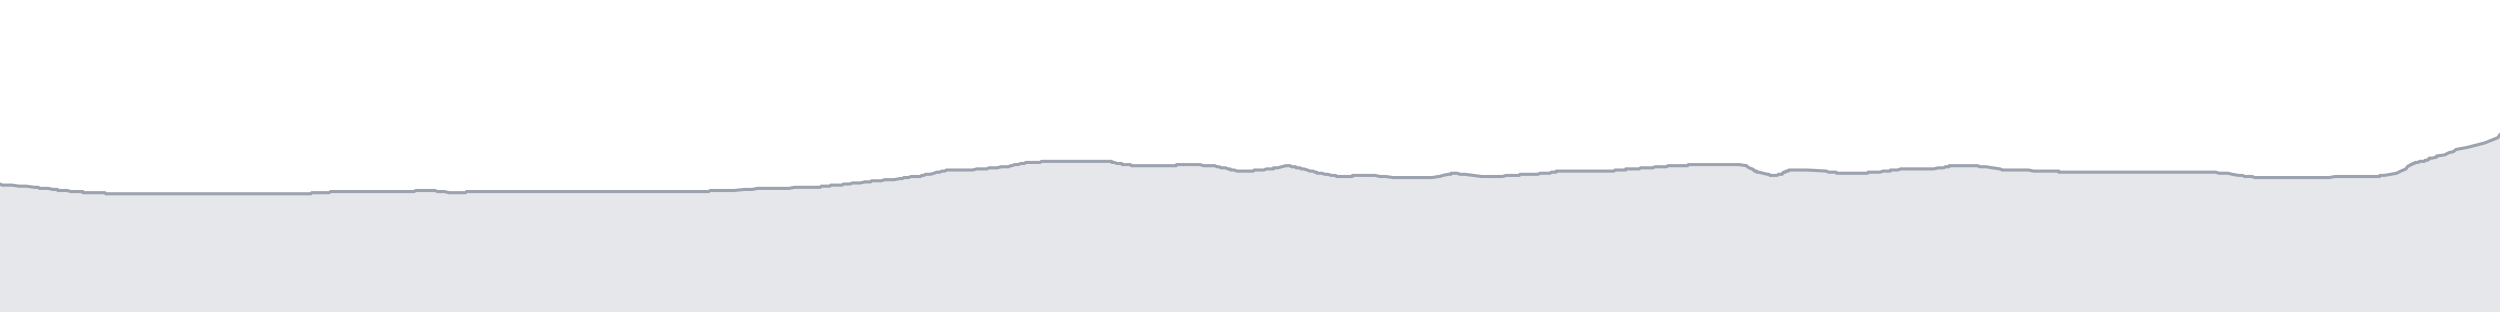 <svg viewBox="0 0 800 100" xmlns="http://www.w3.org/2000/svg" preserveAspectRatio="none">
  <g transform="translate(0, 5)">
    <!-- 標高プロフィール塗りつぶし -->
    <path d="M0,53.891L0.67,54.236L1.483,54.236L2.153,54.236L3.809,54.236L6.154,54.582L8.56,54.582L10.832,54.927L12.233,54.927L12.561,55.273L14.987,55.273L15.346,55.273L17.016,55.618L18.148,55.618L18.417,55.618L18.512,55.964L18.588,55.964L18.588,55.964L19.004,55.964L19.292,55.964L19.369,55.964L19.412,55.964L19.465,55.964L19.519,55.964L19.551,55.964L19.593,55.964L19.625,55.964L19.679,55.964L19.71,55.964L19.764,55.964L19.827,55.964L19.859,55.964L19.912,55.964L19.944,55.964L19.976,55.964L20.008,55.964L20.071,55.964L20.103,55.964L20.135,55.964L20.166,55.964L20.198,55.964L20.252,55.964L20.315,55.964L20.347,55.964L20.4,55.964L20.432,55.964L20.485,55.964L20.517,55.964L20.57,55.964L20.57,55.964L21.528,55.964L22.675,56.309L22.729,56.309L22.963,56.309L23.143,56.309L23.686,56.309L25.178,56.309L26.481,56.309L26.534,56.309L26.534,56.655L27.099,56.655L27.823,56.655L28.237,56.655L28.269,56.655L28.312,56.655L28.366,56.655L28.408,56.655L28.451,56.655L28.494,56.655L28.526,56.655L28.569,56.655L28.622,56.655L28.665,56.655L28.708,56.655L28.751,56.655L28.804,56.655L28.858,56.655L28.901,56.655L28.933,56.655L28.986,56.655L29.039,56.655L29.071,56.655L29.124,56.655L29.156,56.655L29.21,56.655L29.241,56.655L29.273,56.655L29.305,56.655L29.337,56.655L29.368,56.655L29.422,56.655L29.453,56.655L29.496,56.655L29.528,56.655L29.56,56.655L29.592,56.655L29.623,56.655L29.655,56.655L29.709,56.655L29.74,56.655L29.772,56.655L30.791,56.655L31.29,56.655L31.434,56.655L32.914,56.655L33.201,56.655L33.508,56.655L33.551,56.655L33.853,57L34.024,57L34.153,57L34.541,57L35.795,57L37.003,57L37.608,57L37.867,57L37.91,57L38.21,57L38.468,57L38.6,57L38.729,57L39.036,57L39.392,57L39.446,57L39.478,57L39.531,57L39.594,57L39.648,57L39.701,57L39.755,57L39.808,57L39.861,57L39.915,57L39.958,57L40.001,57L40.054,57L40.097,57L40.14,57L40.183,57L40.269,57L40.311,57L40.365,57L40.408,57L40.461,57L40.504,57L40.557,57L40.611,57L40.664,57L40.707,57L40.761,57L40.824,57L40.877,57L40.909,57L40.963,57L41.026,57L41.079,57L41.111,57L41.175,57L41.228,57L41.26,57L41.323,57L41.419,57L41.917,57L42.182,57L42.289,57L42.778,57L43.852,57L43.852,57L44.161,57L44.204,57L44.65,57L45.364,57L46.359,57L46.594,57L46.701,57L46.778,57L48.831,57L48.863,57L49.059,57L49.83,57L51.236,57L51.279,57L51.492,57L53.885,57L54.264,57L55.404,57L55.511,57L55.746,57L55.878,57L56.093,57L56.265,57L56.481,57L56.747,57L56.921,57L57.136,57L57.264,57L57.439,57L57.622,57L57.857,57L58.675,57L58.728,57L59.422,57L59.514,57L60.047,57L60.079,57L60.701,57L60.915,57L61.15,57L61.465,57L61.682,57L61.982,57L62.757,57L62.932,57L63.064,57L63.371,57L63.588,57L63.771,57L63.904,57L63.957,57L64.011,57L64.064,57L64.064,57L65.714,57L66.154,57L67.117,57L68.135,57L68.996,57L70.106,57L70.777,57L71.175,57L71.218,57L72.23,57L73.34,57L74.651,57L75.414,57L76.186,57L77.702,57L80.584,57L81.484,57L81.993,57L83.337,57L84.029,57L84.487,57L84.836,57L85.011,57L85.185,57L85.4,57L86.089,57L87.378,57L88.324,57L88.367,57L89.235,57L89.494,57L89.942,57L90.451,57L91.573,57L92.186,57L93.464,57L95.12,57L95.227,57L95.867,57L97.12,57L97.761,57L98.208,57L98.251,57L98.426,57L98.86,57L98.988,57L99.248,57L99.505,57L99.763,56.655L100.449,56.655L101.308,56.655L102.167,56.655L103.458,56.655L104.41,56.655L105.321,56.655L105.76,56.309L108.586,56.309L113.994,56.309L114.698,56.309L116.143,56.309L117.841,56.309L118.629,56.309L118.936,56.309L119.376,56.309L120.139,56.309L120.182,56.309L120.822,56.309L122.687,56.309L125.44,56.309L127.135,56.309L127.657,56.309L127.8,56.309L128.441,56.309L129.188,56.309L129.453,56.309L129.484,56.309L129.708,56.309L129.751,56.309L130.456,56.309L130.499,56.309L132.515,56.309L133.034,55.964L133.126,55.964L134.16,55.964L135.192,55.964L135.364,55.964L136.952,55.964L138.97,55.964L139.227,55.964L139.957,56.309L142.275,56.309L143.692,56.655L144.593,56.655L147.555,56.655L148.973,56.655L149.232,56.309L149.964,56.309L151.091,56.309L152.243,56.309L153.953,56.309L154.471,56.309L154.688,56.309L154.86,56.309L155.333,56.309L155.763,56.309L156.07,56.309L157.118,56.309L157.209,56.309L157.524,56.309L159.764,56.309L160.849,56.309L161.665,56.309L161.75,56.309L162.395,56.309L162.524,56.309L162.831,56.309L163.229,56.309L164.662,56.309L165.841,56.309L166.39,56.309L166.86,56.309L167.645,56.309L168.144,56.309L169.124,56.309L169.697,56.309L170.218,56.309L170.931,56.309L171.5,56.309L172.424,56.309L172.727,56.309L172.818,56.309L173.196,56.309L173.827,56.309L174.648,56.309L174.862,56.309L175.077,56.309L175.475,56.309L176.263,56.309L176.396,56.309L177.117,56.309L178.087,56.309L178.659,56.309L178.702,56.309L179.009,56.309L179.316,56.309L179.789,56.309L180.434,56.309L181.212,56.309L182.378,56.309L182.68,56.309L182.895,56.309L183.154,56.309L183.588,56.309L183.903,56.309L185.625,56.309L185.678,56.309L186.035,56.309L186.465,56.309L186.68,56.309L187.153,56.309L187.412,56.309L187.629,56.309L187.895,56.309L188.16,56.309L188.383,56.309L188.944,56.309L189.676,56.309L190.002,56.309L190.045,56.309L190.311,56.309L190.702,56.309L191.088,56.309L191.474,56.309L191.517,56.309L191.866,56.309L191.958,56.309L192.141,56.309L192.354,56.309L192.923,56.309L192.955,56.309L195.072,56.309L195.428,56.309L195.837,56.309L196.622,56.309L198.011,56.309L198.429,56.309L198.52,56.309L198.52,56.309L198.795,56.309L199.07,56.309L199.329,56.309L199.844,56.309L200.359,56.309L200.45,56.309L200.757,56.309L200.94,56.309L201.227,56.309L201.567,56.309L201.96,56.309L202.269,56.309L202.782,56.309L202.986,56.309L205.079,56.309L205.386,56.309L206.509,56.309L207.316,56.309L207.497,56.309L208.368,56.309L209.079,56.309L210.697,56.309L211.754,56.309L212.706,56.309L212.749,56.309L214.276,56.309L215.032,56.309L215.192,56.309L216.222,56.309L218.232,56.309L218.753,56.309L219.132,56.309L219.712,56.309L219.935,56.309L220.027,56.309L220.474,56.309L221.083,56.309L221.649,56.309L221.781,56.309L222.599,56.309L223.85,56.309L223.936,56.309L224.625,56.309L224.717,56.309L225.146,56.309L225.491,56.309L225.534,56.309L225.877,56.309L226.136,56.309L226.698,56.309L227.306,55.964L227.825,55.964L228.259,55.964L228.88,55.964L234.878,55.964L238.232,55.618L240.646,55.618L242.393,55.273L244.389,55.273L245.107,55.273L245.16,55.273L245.801,55.273L246.614,55.273L247.481,55.273L247.912,55.273L248.261,55.273L248.52,55.273L248.692,55.273L249.552,55.273L249.853,55.273L250.326,55.273L250.369,55.273L250.676,55.273L251.32,55.273L252.524,55.273L254.33,54.927L254.764,54.927L255.542,54.927L255.759,54.927L256.961,54.927L258.801,54.927L260.358,54.927L262.496,54.927L262.811,54.582L263.259,54.582L264.369,54.582L264.808,54.582L265.571,54.582L265.795,54.236L267.693,54.236L268.662,54.236L269.451,54.236L269.891,53.891L271.119,53.891L271.74,53.891L271.873,53.891L272.836,53.545L273.192,53.545L274.078,53.545L275.33,53.545L276.732,53.2L277.973,53.2L278.603,53.2L278.929,52.855L279.767,52.855L280.164,52.855L280.297,52.855L280.521,52.855L282.007,52.855L283.068,52.509L285.664,52.509L286.061,52.509L287.765,52.164L287.989,52.164L288.512,52.164L288.736,52.164L289.218,51.818L290.278,51.818L290.676,51.818L291.597,51.473L292.923,51.473L294.613,51.473L294.928,51.127L295.717,51.127L296.156,50.782L296.722,50.782L297.626,50.782L298.957,50.436L299.645,50.091L300.334,50.091L300.721,50.091L301.419,49.745L302.292,49.745L302.9,49.4L303.416,49.4L303.803,49.4L304.491,49.4L304.967,49.4L306.179,49.4L307.259,49.4L308.746,49.4L308.929,49.4L309.459,49.4L311.241,49.4L312.583,49.055L313.239,49.055L313.841,49.055L314.571,49.055L315.047,49.055L315.669,49.055L315.852,49.055L316.426,48.709L317.808,48.709L318.541,48.709L318.988,48.709L320.422,48.364L322.825,48.364L323.355,48.018L323.927,48.018L324.614,47.673L325.301,47.673L325.903,47.673L326.504,47.327L326.847,47.327L327.105,47.327L327.792,47.327L328.226,46.982L328.575,46.982L331.123,46.982L332.161,46.982L332.848,46.982L333.278,46.636L333.925,46.636L334.397,46.636L335.087,46.636L336.333,46.636L337.02,46.636L340.209,46.636L341.112,46.636L341.714,46.636L342.401,46.636L342.487,46.636L343.951,46.636L344.815,46.636L345.459,46.636L345.587,46.636L345.931,46.636L346.489,46.636L346.748,46.636L346.972,46.636L347.328,46.636L347.371,46.636L347.658,46.636L347.658,46.636L347.765,46.636L348.085,46.636L348.702,46.636L348.959,46.636L350.277,46.636L351.426,46.636L351.63,46.636L352.296,46.636L352.894,46.636L353.831,46.636L354.622,46.636L355.74,46.636L355.803,46.982L356.088,46.982L356.634,46.982L357.4,47.327L357.657,47.327L358.203,47.327L358.975,47.327L359.07,47.673L359.43,47.673L360.114,47.673L360.486,47.673L360.563,47.673L361.132,47.673L361.722,47.673L362.054,48.018L362.692,48.018L362.82,48.018L364.734,48.018L366.521,48.018L366.702,48.018L371.194,48.018L372.087,48.018L372.828,48.018L372.828,48.018L373.926,48.018L374.999,48.018L375.765,48.018L376.382,48.018L376.51,47.673L377.148,47.673L377.99,47.673L379.24,47.673L380.287,47.673L381.384,47.673L382.1,47.673L382.866,47.673L383.615,47.673L384.033,47.673L385.089,48.018L386.551,48.018L388.088,48.018L388.802,48.018L389.398,48.364L389.451,48.364L389.646,48.364L390.078,48.364L390.809,48.709L392.215,48.709L392.883,49.055L393.518,49.055L393.645,49.055L393.804,49.4L394.121,49.4L394.977,49.4L395.807,49.745L396.442,49.745L396.7,49.745L397.277,49.745L397.468,49.745L399.012,49.745L399.784,49.745L401.001,49.745L401.361,49.4L402.127,49.4L402.899,49.4L403.671,49.4L404.443,49.4L405.209,49.055L405.343,49.055L407.521,49.055L407.552,48.709L408.871,48.709L410.157,48.364L410.189,48.364L411.469,48.018L412.493,48.018L412.876,48.018L413.259,48.364L413.958,48.364L414.594,48.364L414.784,48.709L414.948,48.709L415.237,48.709L416.103,48.709L416.36,49.055L416.853,49.055L417.213,49.055L418.328,49.4L418.405,49.4L419.06,49.745L420.213,49.745L420.723,50.091L421.312,50.091L421.493,50.436L422.262,50.436L422.571,50.436L423.038,50.436L423.912,50.782L424.601,50.782L424.958,50.782L426.007,51.127L426.813,51.127L427.41,51.127L427.677,51.473L428.13,51.473L428.544,51.473L430.576,51.473L431.18,51.473L431.501,51.473L431.532,51.473L431.861,51.473L432.754,51.473L432.808,51.127L433.425,51.127L433.553,51.127L434.166,51.127L435.9,51.127L436.64,51.127L437.329,51.127L437.436,51.127L438.642,51.127L439.269,51.127L439.502,51.127L440.055,51.127L441.505,51.473L442.288,51.473L443.346,51.473L445.806,51.818L446.446,51.818L446.864,51.818L447.585,51.818L448.358,51.818L448.947,51.818L450.188,51.818L452.973,51.818L453.106,51.818L456.074,51.818L456.796,51.818L458.311,51.818L460.376,51.473L460.715,51.473L461.773,51.127L463.428,50.782L464.235,50.782L464.342,50.436L464.915,50.436L466.296,50.436L467.263,50.782L468.778,50.782L474.143,51.473L475.387,51.473L479.266,51.473L479.703,51.473L480.479,51.473L480.788,51.473L482.001,51.127L482.341,51.127L483.267,51.127L486.199,51.127L486.38,50.782L488.867,50.782L489.568,50.782L491.27,50.782L492.121,50.782L492.814,50.436L494.5,50.436L495.98,50.436L496.414,50.091L496.746,50.091L497.515,50.091L497.9,50.091L498.004,49.745L498.185,49.745L498.851,49.745L499.438,49.745L499.591,49.745L499.924,49.745L500.307,49.745L501.66,49.745L501.865,49.745L502.145,49.745L502.847,49.745L503.473,49.745L504.007,49.745L504.629,49.745L505.112,49.745L505.804,49.745L506.456,49.745L506.499,49.745L506.865,49.745L507.1,49.745L508.015,49.745L508.058,49.745L508.83,49.745L509.471,49.745L510.101,49.745L510.519,49.745L510.976,49.745L511.474,49.745L511.881,49.745L512.338,49.745L513.345,49.745L513.894,49.745L514.363,49.745L514.809,49.745L515.255,49.745L515.702,49.745L516.034,49.745L516.468,49.745L516.857,49.4L517.199,49.4L517.253,49.4L517.581,49.4L517.879,49.4L517.984,49.4L518.079,49.4L518.333,49.4L518.555,49.4L518.75,49.4L518.988,49.4L519.226,49.4L519.422,49.4L519.586,49.4L519.75,49.4L519.884,49.4L520.065,49.4L520.229,49.4L520.229,49.055L520.486,49.055L520.619,49.055L520.878,49.055L521.266,49.055L521.7,49.055L522.091,49.055L522.356,49.055L522.796,49.055L523.07,49.055L523.396,49.055L523.671,49.055L523.958,49.055L524.494,49.055L525.083,48.709L525.226,48.709L525.28,48.709L525.476,48.709L526.42,48.709L526.564,48.709L527.614,48.709L528.754,48.709L529.715,48.364L530.643,48.364L530.892,48.364L530.999,48.364L531.085,48.364L531.176,48.364L531.219,48.364L531.914,48.364L532.632,48.364L533.272,48.364L533.803,48.018L534.284,48.018L534.803,48.018L535.448,48.018L535.92,48.018L536.52,48.018L537.039,48.018L537.648,48.018L538.186,48.018L538.501,48.018L538.908,48.018L539.264,48.018L539.264,48.018L539.417,48.018L539.651,48.018L539.832,48.018L540.028,48.018L540.252,47.673L540.427,47.673L540.644,47.673L540.818,47.673L540.951,47.673L541.036,47.673L541.219,47.673L541.416,47.673L541.629,47.673L541.834,47.673L541.91,47.673L542.471,47.673L542.98,47.673L543.541,47.673L543.541,47.673L544.145,47.673L545.051,47.673L546.296,47.673L546.51,47.673L547.544,47.673L548.191,47.673L551.297,47.673L551.389,47.673L554.367,47.673L556.521,47.673L558.895,48.018L559.195,48.364L559.756,48.709L560.577,49.055L560.792,49.055L561.094,49.4L561.311,49.4L561.397,49.745L562.132,49.745L562.175,50.091L562.477,50.091L562.737,50.091L565.583,50.782L566.102,50.782L566.36,51.127L566.619,51.127L567.096,51.127L568.734,51.127L569.09,50.782L570.249,50.782L570.335,50.436L570.549,50.436L570.732,50.091L570.915,50.091L571.346,50.091L571.346,50.091L571.399,50.091L571.476,49.745L571.552,49.745L571.644,49.745L571.721,49.745L571.774,49.745L571.865,49.745L571.957,49.745L572,49.745L572.091,49.745L572.177,49.745L572.22,49.745L572.306,49.745L572.397,49.4L572.483,49.4L572.537,49.4L572.628,49.4L572.682,49.4L572.773,49.4L572.85,49.4L572.926,49.4L572.98,49.4L573.056,49.4L573.133,49.4L573.209,49.4L573.314,49.4L573.829,49.4L574.043,49.4L574.383,49.4L574.951,49.4L575.646,49.4L576.198,49.4L576.856,49.4L578.172,49.4L584.433,49.745L585.073,50.091L585.98,50.091L586.747,50.091L587.529,50.091L587.743,50.436L588.757,50.436L590.499,50.436L592.367,50.436L592.794,50.436L593.168,50.436L593.381,50.436L593.562,50.436L594.683,50.436L596.284,50.436L596.658,50.436L597.619,50.436L597.799,50.091L597.799,50.091L598.208,50.091L599.242,50.091L600.628,50.091L601.18,50.091L601.678,50.091L602.517,49.745L603.445,49.745L604.163,49.745L604.867,49.745L604.974,49.4L606.187,49.4L606.37,49.4L607.296,49.4L608.171,49.055L609.046,49.055L610.47,49.055L612.941,49.055L614.182,49.055L615.88,49.055L616.013,49.055L616.785,49.055L617.548,49.055L617.68,49.055L618.311,49.055L618.8,49.055L620.275,48.709L620.756,48.709L621.519,48.709L622.049,48.709L622.456,48.364L622.547,48.364L623.086,48.364L623.675,48.364L623.767,48.018L624.265,48.018L624.854,48.018L625.821,48.018L626.787,48.018L627.257,48.018L628.183,48.018L628.864,48.018L629.243,48.018L629.64,48.018L631.076,48.018L632.277,48.018L632.826,48.018L633.609,48.364L634.027,48.364L635.674,48.364L637.453,48.709L637.712,48.709L639.928,49.055L640.014,49.055L640.786,49.4L641.458,49.4L642.353,49.4L642.993,49.4L645.231,49.4L645.455,49.4L646.971,49.4L648.994,49.4L649.08,49.4L650.778,49.745L651.277,49.745L651.969,49.745L652.53,49.745L652.817,49.745L653.195,49.745L653.497,49.745L653.943,49.745L654.336,49.745L654.87,49.745L655.604,49.745L655.657,49.745L656.21,49.745L656.625,49.745L658.038,49.745L658.167,49.745L658.258,49.745L658.853,49.745L658.853,50.091L659.26,50.091L659.955,50.091L660.634,50.091L661.195,50.091L661.238,50.091L661.656,50.091L662.062,50.091L663.272,50.091L666.811,50.091L668.063,50.091L668.949,50.091L669.864,50.091L670.088,50.091L670.217,50.091L670.308,50.091L671.435,50.091L673.294,50.091L673.423,50.091L673.476,50.091L675.943,50.091L676.523,50.091L676.83,50.091L677.501,50.091L677.999,50.091L678.09,50.091L678.703,50.091L678.847,50.091L679.225,50.091L680.125,50.091L680.714,50.091L680.963,50.091L681.07,50.091L682.157,50.091L682.445,50.091L683.66,50.091L684.364,50.091L684.418,50.091L686.466,50.091L688.462,50.091L688.493,50.091L689.772,50.091L691.442,50.091L691.729,50.091L692.29,50.091L694.051,50.091L695.851,50.091L696.751,50.091L698.707,50.091L700.103,50.091L700.899,50.091L702.999,50.091L704.825,50.091L706.312,50.091L707.76,50.091L709.117,50.091L709.964,50.436L711.491,50.436L712.952,50.436L714.4,50.782L716.265,51.127L717.674,51.127L718.183,51.473L719.161,51.473L720.661,51.473L721.496,51.818L723.466,51.818L725.319,51.818L726.326,51.818L727.19,51.818L727.728,51.818L728.674,51.818L729.944,51.818L730.493,51.818L732.242,51.818L732.425,51.818L733.919,51.818L736.044,51.818L736.318,51.818L736.684,51.818L737.274,51.818L738.138,51.818L739.358,51.818L740.13,51.818L740.313,51.818L741.747,51.818L742.256,51.818L742.745,51.818L742.969,51.818L743.701,51.818L744.331,51.818L745.368,51.818L747.36,51.473L749.708,51.473L750.125,51.473L750.583,51.473L751.172,51.473L751.694,51.473L752.209,51.473L752.778,51.473L753.4,51.473L753.863,51.473L755.838,51.473L756.087,51.473L757.689,51.473L759.329,51.473L761.534,51.473L761.565,51.127L763.042,51.127L766.92,50.436L768.254,49.745L769.944,49.055L770.104,48.709L770.371,48.364L770.833,48.018L771.068,48.018L771.355,47.673L771.538,47.673L771.762,47.673L772.036,47.327L772.296,47.327L772.555,47.327L772.857,46.982L773.245,46.982L773.847,46.982L774.234,46.636L775.83,46.636L776.001,46.291L776.78,46.291L776.994,45.945L777.382,45.945L777.382,45.6L777.843,45.6L778.276,45.6L779.731,45.255L779.731,44.909L782.31,44.564L783.612,43.873L785.093,43.527L785.91,42.836L789.611,42.145L795.022,40.764L799.362,39.036L800,38L800,95L0,95Z"
          fill="#E5E7EB" />
    
    <!-- 標高プロフィール線 -->
    <path d="M0,53.891L0.67,54.236L1.483,54.236L2.153,54.236L3.809,54.236L6.154,54.582L8.56,54.582L10.832,54.927L12.233,54.927L12.561,55.273L14.987,55.273L15.346,55.273L17.016,55.618L18.148,55.618L18.417,55.618L18.512,55.964L18.588,55.964L18.588,55.964L19.004,55.964L19.292,55.964L19.369,55.964L19.412,55.964L19.465,55.964L19.519,55.964L19.551,55.964L19.593,55.964L19.625,55.964L19.679,55.964L19.71,55.964L19.764,55.964L19.827,55.964L19.859,55.964L19.912,55.964L19.944,55.964L19.976,55.964L20.008,55.964L20.071,55.964L20.103,55.964L20.135,55.964L20.166,55.964L20.198,55.964L20.252,55.964L20.315,55.964L20.347,55.964L20.4,55.964L20.432,55.964L20.485,55.964L20.517,55.964L20.57,55.964L20.57,55.964L21.528,55.964L22.675,56.309L22.729,56.309L22.963,56.309L23.143,56.309L23.686,56.309L25.178,56.309L26.481,56.309L26.534,56.309L26.534,56.655L27.099,56.655L27.823,56.655L28.237,56.655L28.269,56.655L28.312,56.655L28.366,56.655L28.408,56.655L28.451,56.655L28.494,56.655L28.526,56.655L28.569,56.655L28.622,56.655L28.665,56.655L28.708,56.655L28.751,56.655L28.804,56.655L28.858,56.655L28.901,56.655L28.933,56.655L28.986,56.655L29.039,56.655L29.071,56.655L29.124,56.655L29.156,56.655L29.21,56.655L29.241,56.655L29.273,56.655L29.305,56.655L29.337,56.655L29.368,56.655L29.422,56.655L29.453,56.655L29.496,56.655L29.528,56.655L29.56,56.655L29.592,56.655L29.623,56.655L29.655,56.655L29.709,56.655L29.74,56.655L29.772,56.655L30.791,56.655L31.29,56.655L31.434,56.655L32.914,56.655L33.201,56.655L33.508,56.655L33.551,56.655L33.853,57L34.024,57L34.153,57L34.541,57L35.795,57L37.003,57L37.608,57L37.867,57L37.91,57L38.21,57L38.468,57L38.6,57L38.729,57L39.036,57L39.392,57L39.446,57L39.478,57L39.531,57L39.594,57L39.648,57L39.701,57L39.755,57L39.808,57L39.861,57L39.915,57L39.958,57L40.001,57L40.054,57L40.097,57L40.14,57L40.183,57L40.269,57L40.311,57L40.365,57L40.408,57L40.461,57L40.504,57L40.557,57L40.611,57L40.664,57L40.707,57L40.761,57L40.824,57L40.877,57L40.909,57L40.963,57L41.026,57L41.079,57L41.111,57L41.175,57L41.228,57L41.26,57L41.323,57L41.419,57L41.917,57L42.182,57L42.289,57L42.778,57L43.852,57L43.852,57L44.161,57L44.204,57L44.65,57L45.364,57L46.359,57L46.594,57L46.701,57L46.778,57L48.831,57L48.863,57L49.059,57L49.83,57L51.236,57L51.279,57L51.492,57L53.885,57L54.264,57L55.404,57L55.511,57L55.746,57L55.878,57L56.093,57L56.265,57L56.481,57L56.747,57L56.921,57L57.136,57L57.264,57L57.439,57L57.622,57L57.857,57L58.675,57L58.728,57L59.422,57L59.514,57L60.047,57L60.079,57L60.701,57L60.915,57L61.15,57L61.465,57L61.682,57L61.982,57L62.757,57L62.932,57L63.064,57L63.371,57L63.588,57L63.771,57L63.904,57L63.957,57L64.011,57L64.064,57L64.064,57L65.714,57L66.154,57L67.117,57L68.135,57L68.996,57L70.106,57L70.777,57L71.175,57L71.218,57L72.23,57L73.34,57L74.651,57L75.414,57L76.186,57L77.702,57L80.584,57L81.484,57L81.993,57L83.337,57L84.029,57L84.487,57L84.836,57L85.011,57L85.185,57L85.4,57L86.089,57L87.378,57L88.324,57L88.367,57L89.235,57L89.494,57L89.942,57L90.451,57L91.573,57L92.186,57L93.464,57L95.12,57L95.227,57L95.867,57L97.12,57L97.761,57L98.208,57L98.251,57L98.426,57L98.86,57L98.988,57L99.248,57L99.505,57L99.763,56.655L100.449,56.655L101.308,56.655L102.167,56.655L103.458,56.655L104.41,56.655L105.321,56.655L105.76,56.309L108.586,56.309L113.994,56.309L114.698,56.309L116.143,56.309L117.841,56.309L118.629,56.309L118.936,56.309L119.376,56.309L120.139,56.309L120.182,56.309L120.822,56.309L122.687,56.309L125.44,56.309L127.135,56.309L127.657,56.309L127.8,56.309L128.441,56.309L129.188,56.309L129.453,56.309L129.484,56.309L129.708,56.309L129.751,56.309L130.456,56.309L130.499,56.309L132.515,56.309L133.034,55.964L133.126,55.964L134.16,55.964L135.192,55.964L135.364,55.964L136.952,55.964L138.97,55.964L139.227,55.964L139.957,56.309L142.275,56.309L143.692,56.655L144.593,56.655L147.555,56.655L148.973,56.655L149.232,56.309L149.964,56.309L151.091,56.309L152.243,56.309L153.953,56.309L154.471,56.309L154.688,56.309L154.86,56.309L155.333,56.309L155.763,56.309L156.07,56.309L157.118,56.309L157.209,56.309L157.524,56.309L159.764,56.309L160.849,56.309L161.665,56.309L161.75,56.309L162.395,56.309L162.524,56.309L162.831,56.309L163.229,56.309L164.662,56.309L165.841,56.309L166.39,56.309L166.86,56.309L167.645,56.309L168.144,56.309L169.124,56.309L169.697,56.309L170.218,56.309L170.931,56.309L171.5,56.309L172.424,56.309L172.727,56.309L172.818,56.309L173.196,56.309L173.827,56.309L174.648,56.309L174.862,56.309L175.077,56.309L175.475,56.309L176.263,56.309L176.396,56.309L177.117,56.309L178.087,56.309L178.659,56.309L178.702,56.309L179.009,56.309L179.316,56.309L179.789,56.309L180.434,56.309L181.212,56.309L182.378,56.309L182.68,56.309L182.895,56.309L183.154,56.309L183.588,56.309L183.903,56.309L185.625,56.309L185.678,56.309L186.035,56.309L186.465,56.309L186.68,56.309L187.153,56.309L187.412,56.309L187.629,56.309L187.895,56.309L188.16,56.309L188.383,56.309L188.944,56.309L189.676,56.309L190.002,56.309L190.045,56.309L190.311,56.309L190.702,56.309L191.088,56.309L191.474,56.309L191.517,56.309L191.866,56.309L191.958,56.309L192.141,56.309L192.354,56.309L192.923,56.309L192.955,56.309L195.072,56.309L195.428,56.309L195.837,56.309L196.622,56.309L198.011,56.309L198.429,56.309L198.52,56.309L198.52,56.309L198.795,56.309L199.07,56.309L199.329,56.309L199.844,56.309L200.359,56.309L200.45,56.309L200.757,56.309L200.94,56.309L201.227,56.309L201.567,56.309L201.96,56.309L202.269,56.309L202.782,56.309L202.986,56.309L205.079,56.309L205.386,56.309L206.509,56.309L207.316,56.309L207.497,56.309L208.368,56.309L209.079,56.309L210.697,56.309L211.754,56.309L212.706,56.309L212.749,56.309L214.276,56.309L215.032,56.309L215.192,56.309L216.222,56.309L218.232,56.309L218.753,56.309L219.132,56.309L219.712,56.309L219.935,56.309L220.027,56.309L220.474,56.309L221.083,56.309L221.649,56.309L221.781,56.309L222.599,56.309L223.85,56.309L223.936,56.309L224.625,56.309L224.717,56.309L225.146,56.309L225.491,56.309L225.534,56.309L225.877,56.309L226.136,56.309L226.698,56.309L227.306,55.964L227.825,55.964L228.259,55.964L228.88,55.964L234.878,55.964L238.232,55.618L240.646,55.618L242.393,55.273L244.389,55.273L245.107,55.273L245.16,55.273L245.801,55.273L246.614,55.273L247.481,55.273L247.912,55.273L248.261,55.273L248.52,55.273L248.692,55.273L249.552,55.273L249.853,55.273L250.326,55.273L250.369,55.273L250.676,55.273L251.32,55.273L252.524,55.273L254.33,54.927L254.764,54.927L255.542,54.927L255.759,54.927L256.961,54.927L258.801,54.927L260.358,54.927L262.496,54.927L262.811,54.582L263.259,54.582L264.369,54.582L264.808,54.582L265.571,54.582L265.795,54.236L267.693,54.236L268.662,54.236L269.451,54.236L269.891,53.891L271.119,53.891L271.74,53.891L271.873,53.891L272.836,53.545L273.192,53.545L274.078,53.545L275.33,53.545L276.732,53.2L277.973,53.2L278.603,53.2L278.929,52.855L279.767,52.855L280.164,52.855L280.297,52.855L280.521,52.855L282.007,52.855L283.068,52.509L285.664,52.509L286.061,52.509L287.765,52.164L287.989,52.164L288.512,52.164L288.736,52.164L289.218,51.818L290.278,51.818L290.676,51.818L291.597,51.473L292.923,51.473L294.613,51.473L294.928,51.127L295.717,51.127L296.156,50.782L296.722,50.782L297.626,50.782L298.957,50.436L299.645,50.091L300.334,50.091L300.721,50.091L301.419,49.745L302.292,49.745L302.9,49.4L303.416,49.4L303.803,49.4L304.491,49.4L304.967,49.4L306.179,49.4L307.259,49.4L308.746,49.4L308.929,49.4L309.459,49.4L311.241,49.4L312.583,49.055L313.239,49.055L313.841,49.055L314.571,49.055L315.047,49.055L315.669,49.055L315.852,49.055L316.426,48.709L317.808,48.709L318.541,48.709L318.988,48.709L320.422,48.364L322.825,48.364L323.355,48.018L323.927,48.018L324.614,47.673L325.301,47.673L325.903,47.673L326.504,47.327L326.847,47.327L327.105,47.327L327.792,47.327L328.226,46.982L328.575,46.982L331.123,46.982L332.161,46.982L332.848,46.982L333.278,46.636L333.925,46.636L334.397,46.636L335.087,46.636L336.333,46.636L337.02,46.636L340.209,46.636L341.112,46.636L341.714,46.636L342.401,46.636L342.487,46.636L343.951,46.636L344.815,46.636L345.459,46.636L345.587,46.636L345.931,46.636L346.489,46.636L346.748,46.636L346.972,46.636L347.328,46.636L347.371,46.636L347.658,46.636L347.658,46.636L347.765,46.636L348.085,46.636L348.702,46.636L348.959,46.636L350.277,46.636L351.426,46.636L351.63,46.636L352.296,46.636L352.894,46.636L353.831,46.636L354.622,46.636L355.74,46.636L355.803,46.982L356.088,46.982L356.634,46.982L357.4,47.327L357.657,47.327L358.203,47.327L358.975,47.327L359.07,47.673L359.43,47.673L360.114,47.673L360.486,47.673L360.563,47.673L361.132,47.673L361.722,47.673L362.054,48.018L362.692,48.018L362.82,48.018L364.734,48.018L366.521,48.018L366.702,48.018L371.194,48.018L372.087,48.018L372.828,48.018L372.828,48.018L373.926,48.018L374.999,48.018L375.765,48.018L376.382,48.018L376.51,47.673L377.148,47.673L377.99,47.673L379.24,47.673L380.287,47.673L381.384,47.673L382.1,47.673L382.866,47.673L383.615,47.673L384.033,47.673L385.089,48.018L386.551,48.018L388.088,48.018L388.802,48.018L389.398,48.364L389.451,48.364L389.646,48.364L390.078,48.364L390.809,48.709L392.215,48.709L392.883,49.055L393.518,49.055L393.645,49.055L393.804,49.4L394.121,49.4L394.977,49.4L395.807,49.745L396.442,49.745L396.7,49.745L397.277,49.745L397.468,49.745L399.012,49.745L399.784,49.745L401.001,49.745L401.361,49.4L402.127,49.4L402.899,49.4L403.671,49.4L404.443,49.4L405.209,49.055L405.343,49.055L407.521,49.055L407.552,48.709L408.871,48.709L410.157,48.364L410.189,48.364L411.469,48.018L412.493,48.018L412.876,48.018L413.259,48.364L413.958,48.364L414.594,48.364L414.784,48.709L414.948,48.709L415.237,48.709L416.103,48.709L416.36,49.055L416.853,49.055L417.213,49.055L418.328,49.4L418.405,49.4L419.06,49.745L420.213,49.745L420.723,50.091L421.312,50.091L421.493,50.436L422.262,50.436L422.571,50.436L423.038,50.436L423.912,50.782L424.601,50.782L424.958,50.782L426.007,51.127L426.813,51.127L427.41,51.127L427.677,51.473L428.13,51.473L428.544,51.473L430.576,51.473L431.18,51.473L431.501,51.473L431.532,51.473L431.861,51.473L432.754,51.473L432.808,51.127L433.425,51.127L433.553,51.127L434.166,51.127L435.9,51.127L436.64,51.127L437.329,51.127L437.436,51.127L438.642,51.127L439.269,51.127L439.502,51.127L440.055,51.127L441.505,51.473L442.288,51.473L443.346,51.473L445.806,51.818L446.446,51.818L446.864,51.818L447.585,51.818L448.358,51.818L448.947,51.818L450.188,51.818L452.973,51.818L453.106,51.818L456.074,51.818L456.796,51.818L458.311,51.818L460.376,51.473L460.715,51.473L461.773,51.127L463.428,50.782L464.235,50.782L464.342,50.436L464.915,50.436L466.296,50.436L467.263,50.782L468.778,50.782L474.143,51.473L475.387,51.473L479.266,51.473L479.703,51.473L480.479,51.473L480.788,51.473L482.001,51.127L482.341,51.127L483.267,51.127L486.199,51.127L486.38,50.782L488.867,50.782L489.568,50.782L491.27,50.782L492.121,50.782L492.814,50.436L494.5,50.436L495.98,50.436L496.414,50.091L496.746,50.091L497.515,50.091L497.9,50.091L498.004,49.745L498.185,49.745L498.851,49.745L499.438,49.745L499.591,49.745L499.924,49.745L500.307,49.745L501.66,49.745L501.865,49.745L502.145,49.745L502.847,49.745L503.473,49.745L504.007,49.745L504.629,49.745L505.112,49.745L505.804,49.745L506.456,49.745L506.499,49.745L506.865,49.745L507.1,49.745L508.015,49.745L508.058,49.745L508.83,49.745L509.471,49.745L510.101,49.745L510.519,49.745L510.976,49.745L511.474,49.745L511.881,49.745L512.338,49.745L513.345,49.745L513.894,49.745L514.363,49.745L514.809,49.745L515.255,49.745L515.702,49.745L516.034,49.745L516.468,49.745L516.857,49.4L517.199,49.4L517.253,49.4L517.581,49.4L517.879,49.4L517.984,49.4L518.079,49.4L518.333,49.4L518.555,49.4L518.75,49.4L518.988,49.4L519.226,49.4L519.422,49.4L519.586,49.4L519.75,49.4L519.884,49.4L520.065,49.4L520.229,49.4L520.229,49.055L520.486,49.055L520.619,49.055L520.878,49.055L521.266,49.055L521.7,49.055L522.091,49.055L522.356,49.055L522.796,49.055L523.07,49.055L523.396,49.055L523.671,49.055L523.958,49.055L524.494,49.055L525.083,48.709L525.226,48.709L525.28,48.709L525.476,48.709L526.42,48.709L526.564,48.709L527.614,48.709L528.754,48.709L529.715,48.364L530.643,48.364L530.892,48.364L530.999,48.364L531.085,48.364L531.176,48.364L531.219,48.364L531.914,48.364L532.632,48.364L533.272,48.364L533.803,48.018L534.284,48.018L534.803,48.018L535.448,48.018L535.92,48.018L536.52,48.018L537.039,48.018L537.648,48.018L538.186,48.018L538.501,48.018L538.908,48.018L539.264,48.018L539.264,48.018L539.417,48.018L539.651,48.018L539.832,48.018L540.028,48.018L540.252,47.673L540.427,47.673L540.644,47.673L540.818,47.673L540.951,47.673L541.036,47.673L541.219,47.673L541.416,47.673L541.629,47.673L541.834,47.673L541.91,47.673L542.471,47.673L542.98,47.673L543.541,47.673L543.541,47.673L544.145,47.673L545.051,47.673L546.296,47.673L546.51,47.673L547.544,47.673L548.191,47.673L551.297,47.673L551.389,47.673L554.367,47.673L556.521,47.673L558.895,48.018L559.195,48.364L559.756,48.709L560.577,49.055L560.792,49.055L561.094,49.4L561.311,49.4L561.397,49.745L562.132,49.745L562.175,50.091L562.477,50.091L562.737,50.091L565.583,50.782L566.102,50.782L566.36,51.127L566.619,51.127L567.096,51.127L568.734,51.127L569.09,50.782L570.249,50.782L570.335,50.436L570.549,50.436L570.732,50.091L570.915,50.091L571.346,50.091L571.346,50.091L571.399,50.091L571.476,49.745L571.552,49.745L571.644,49.745L571.721,49.745L571.774,49.745L571.865,49.745L571.957,49.745L572,49.745L572.091,49.745L572.177,49.745L572.22,49.745L572.306,49.745L572.397,49.4L572.483,49.4L572.537,49.4L572.628,49.4L572.682,49.4L572.773,49.4L572.85,49.4L572.926,49.4L572.98,49.4L573.056,49.4L573.133,49.4L573.209,49.4L573.314,49.4L573.829,49.4L574.043,49.4L574.383,49.4L574.951,49.4L575.646,49.4L576.198,49.4L576.856,49.4L578.172,49.4L584.433,49.745L585.073,50.091L585.98,50.091L586.747,50.091L587.529,50.091L587.743,50.436L588.757,50.436L590.499,50.436L592.367,50.436L592.794,50.436L593.168,50.436L593.381,50.436L593.562,50.436L594.683,50.436L596.284,50.436L596.658,50.436L597.619,50.436L597.799,50.091L597.799,50.091L598.208,50.091L599.242,50.091L600.628,50.091L601.18,50.091L601.678,50.091L602.517,49.745L603.445,49.745L604.163,49.745L604.867,49.745L604.974,49.4L606.187,49.4L606.37,49.4L607.296,49.4L608.171,49.055L609.046,49.055L610.47,49.055L612.941,49.055L614.182,49.055L615.88,49.055L616.013,49.055L616.785,49.055L617.548,49.055L617.68,49.055L618.311,49.055L618.8,49.055L620.275,48.709L620.756,48.709L621.519,48.709L622.049,48.709L622.456,48.364L622.547,48.364L623.086,48.364L623.675,48.364L623.767,48.018L624.265,48.018L624.854,48.018L625.821,48.018L626.787,48.018L627.257,48.018L628.183,48.018L628.864,48.018L629.243,48.018L629.64,48.018L631.076,48.018L632.277,48.018L632.826,48.018L633.609,48.364L634.027,48.364L635.674,48.364L637.453,48.709L637.712,48.709L639.928,49.055L640.014,49.055L640.786,49.4L641.458,49.4L642.353,49.4L642.993,49.4L645.231,49.4L645.455,49.4L646.971,49.4L648.994,49.4L649.08,49.4L650.778,49.745L651.277,49.745L651.969,49.745L652.53,49.745L652.817,49.745L653.195,49.745L653.497,49.745L653.943,49.745L654.336,49.745L654.87,49.745L655.604,49.745L655.657,49.745L656.21,49.745L656.625,49.745L658.038,49.745L658.167,49.745L658.258,49.745L658.853,49.745L658.853,50.091L659.26,50.091L659.955,50.091L660.634,50.091L661.195,50.091L661.238,50.091L661.656,50.091L662.062,50.091L663.272,50.091L666.811,50.091L668.063,50.091L668.949,50.091L669.864,50.091L670.088,50.091L670.217,50.091L670.308,50.091L671.435,50.091L673.294,50.091L673.423,50.091L673.476,50.091L675.943,50.091L676.523,50.091L676.83,50.091L677.501,50.091L677.999,50.091L678.09,50.091L678.703,50.091L678.847,50.091L679.225,50.091L680.125,50.091L680.714,50.091L680.963,50.091L681.07,50.091L682.157,50.091L682.445,50.091L683.66,50.091L684.364,50.091L684.418,50.091L686.466,50.091L688.462,50.091L688.493,50.091L689.772,50.091L691.442,50.091L691.729,50.091L692.29,50.091L694.051,50.091L695.851,50.091L696.751,50.091L698.707,50.091L700.103,50.091L700.899,50.091L702.999,50.091L704.825,50.091L706.312,50.091L707.76,50.091L709.117,50.091L709.964,50.436L711.491,50.436L712.952,50.436L714.4,50.782L716.265,51.127L717.674,51.127L718.183,51.473L719.161,51.473L720.661,51.473L721.496,51.818L723.466,51.818L725.319,51.818L726.326,51.818L727.19,51.818L727.728,51.818L728.674,51.818L729.944,51.818L730.493,51.818L732.242,51.818L732.425,51.818L733.919,51.818L736.044,51.818L736.318,51.818L736.684,51.818L737.274,51.818L738.138,51.818L739.358,51.818L740.13,51.818L740.313,51.818L741.747,51.818L742.256,51.818L742.745,51.818L742.969,51.818L743.701,51.818L744.331,51.818L745.368,51.818L747.36,51.473L749.708,51.473L750.125,51.473L750.583,51.473L751.172,51.473L751.694,51.473L752.209,51.473L752.778,51.473L753.4,51.473L753.863,51.473L755.838,51.473L756.087,51.473L757.689,51.473L759.329,51.473L761.534,51.473L761.565,51.127L763.042,51.127L766.92,50.436L768.254,49.745L769.944,49.055L770.104,48.709L770.371,48.364L770.833,48.018L771.068,48.018L771.355,47.673L771.538,47.673L771.762,47.673L772.036,47.327L772.296,47.327L772.555,47.327L772.857,46.982L773.245,46.982L773.847,46.982L774.234,46.636L775.83,46.636L776.001,46.291L776.78,46.291L776.994,45.945L777.382,45.945L777.382,45.6L777.843,45.6L778.276,45.6L779.731,45.255L779.731,44.909L782.31,44.564L783.612,43.873L785.093,43.527L785.91,42.836L789.611,42.145L795.022,40.764L799.362,39.036L800,38"
          fill="none"
          stroke="#9CA3AF"
          stroke-width="1"
          stroke-linejoin="round"
          stroke-linecap="round" />
  </g>
</svg>